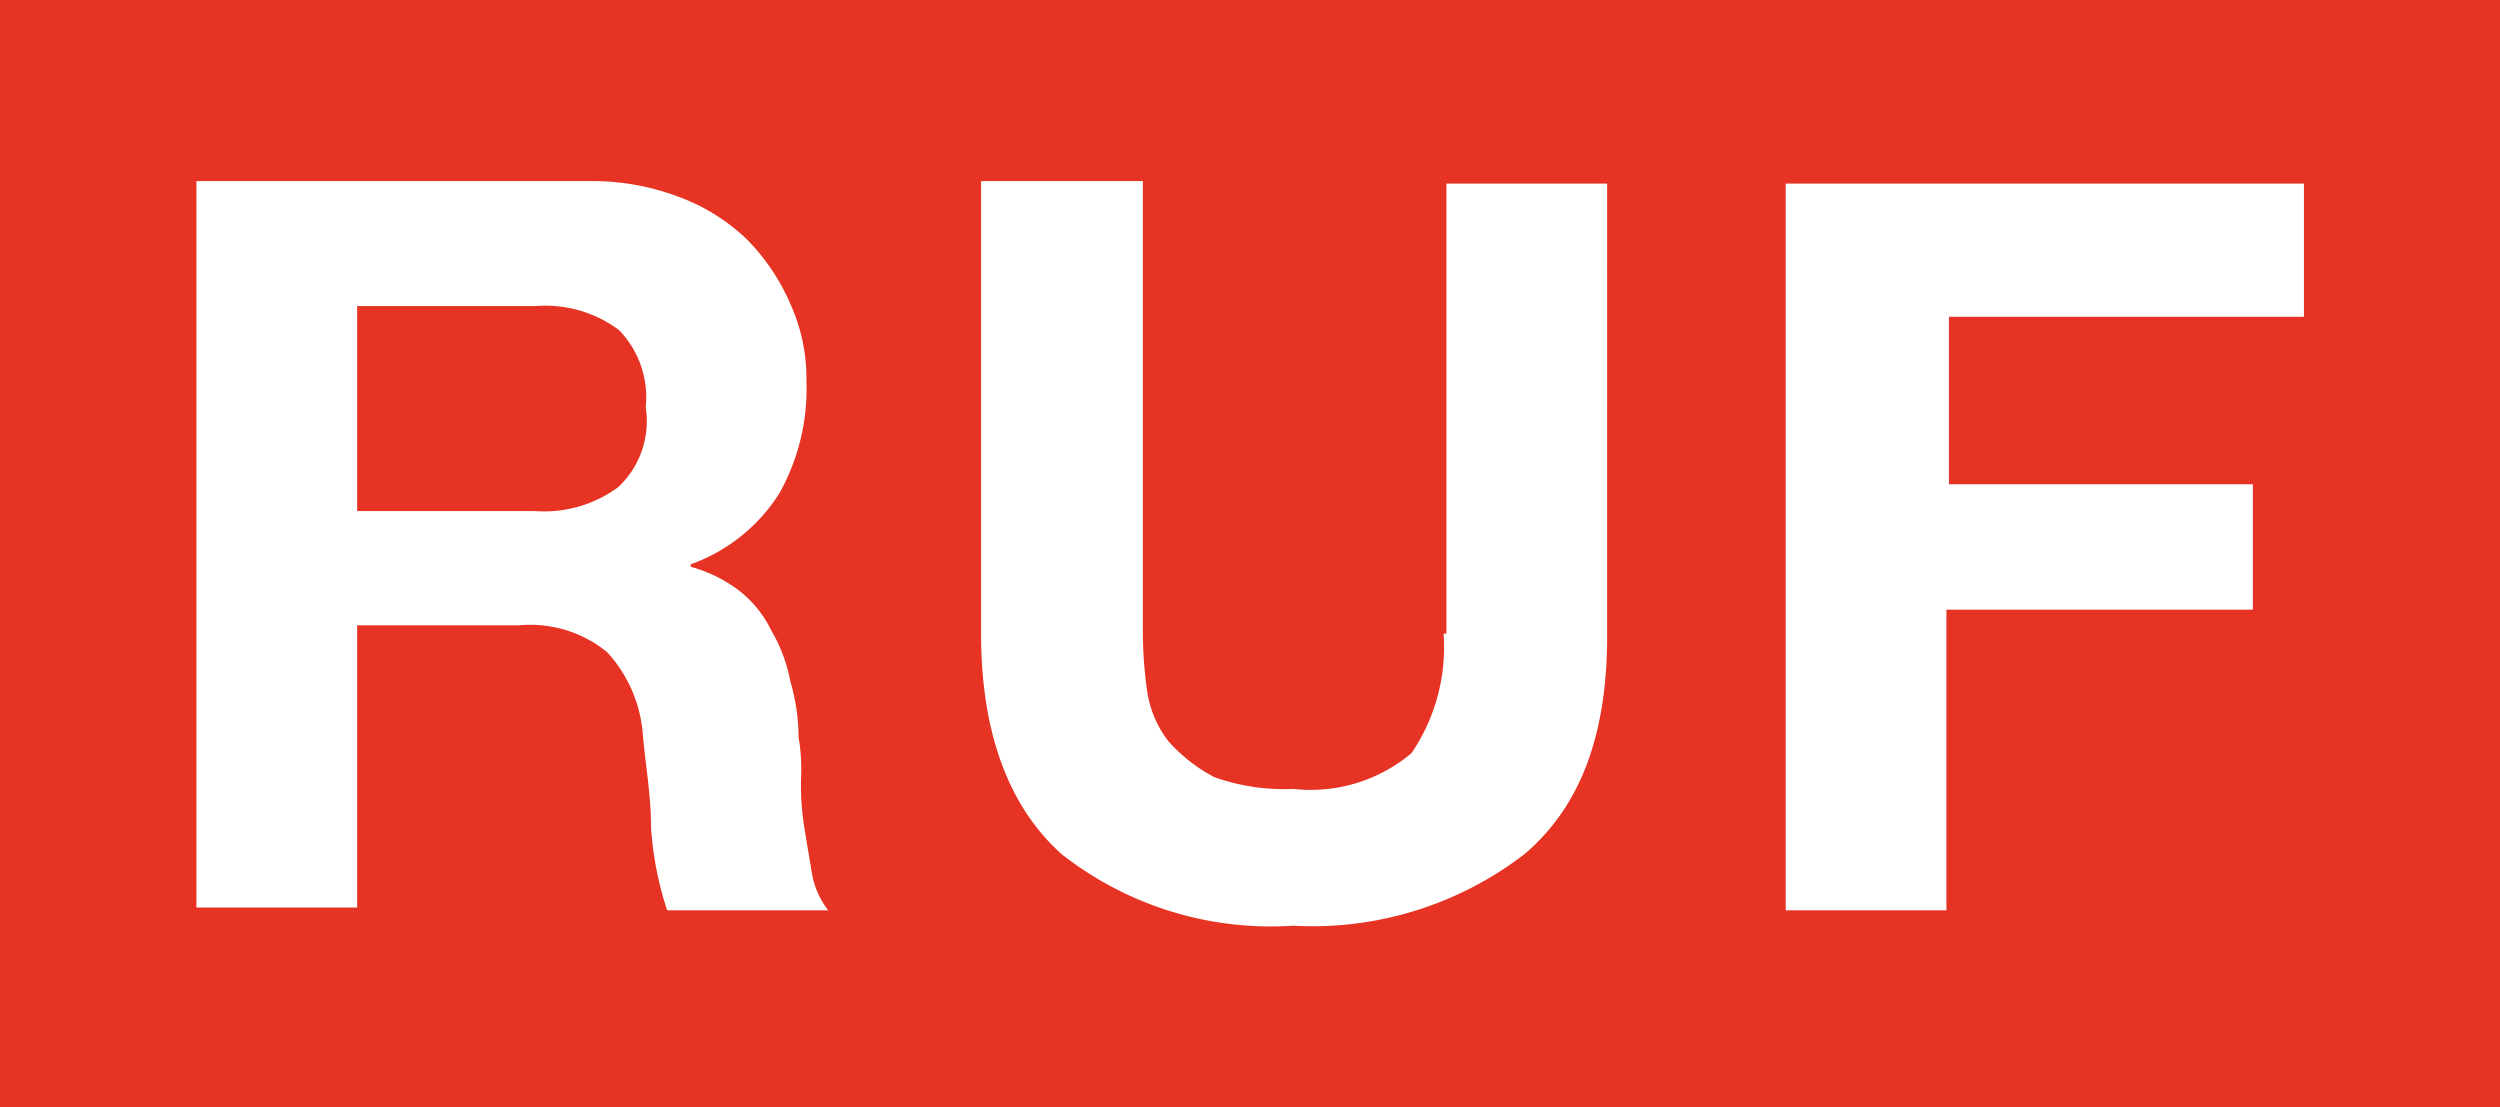<svg xmlns="http://www.w3.org/2000/svg" width="70" height="31"><g id="Layer_2" data-name="Layer 2"><g id="レイヤー_3" data-name="レイヤー 3"><path fill="#e63323" d="M0 0h70v31H0z"/><path d="M22.51 23.1a7.54 7.54 0 01-.08-1.34 5.26 5.26 0 00-.07-1.12 5.61 5.61 0 00-.23-1.56 4.42 4.42 0 00-.53-1.42 3.19 3.19 0 00-.9-1.12 4 4 0 00-1.36-.67v-.07a4.87 4.87 0 002.49-2 6 6 0 00.75-3.13 5.06 5.06 0 00-.45-2.16 5.86 5.86 0 00-1.2-1.79A5.46 5.46 0 0019 5.51a6.84 6.84 0 00-2.48-.44H5.5v20.34H10v-7.9h4.52a3.41 3.41 0 012.48.75 3.84 3.84 0 011 2.31c.07.82.23 1.71.23 2.61a9.37 9.37 0 00.45 2.31h4.51a2.35 2.35 0 01-.45-1c-.08-.49-.16-.94-.23-1.39zm-5.2-9.46a3.5 3.5 0 01-2.33.67H10V8.57h5a3.45 3.45 0 012.33.67 2.7 2.7 0 01.75 2.16 2.53 2.53 0 01-.77 2.24zm47.2-4.77V5.14H50v20.35h4.5v-8.42h8.58v-3.51h-8.51V8.87zm-24.09 8.87a5.27 5.27 0 01-.9 3.35 4.39 4.39 0 01-3.31 1 5.85 5.85 0 01-2.21-.33 4.58 4.58 0 01-1.28-1 3 3 0 01-.6-1.41 12 12 0 01-.12-1.61V5.07h-4.53v12.67c0 2.75.76 4.84 2.26 6.18a9.49 9.49 0 006.48 2 9.74 9.74 0 006.47-2c1.58-1.34 2.32-3.35 2.32-6.11V5.14h-4.5v12.6z" fill="#fff"/></g></g></svg>